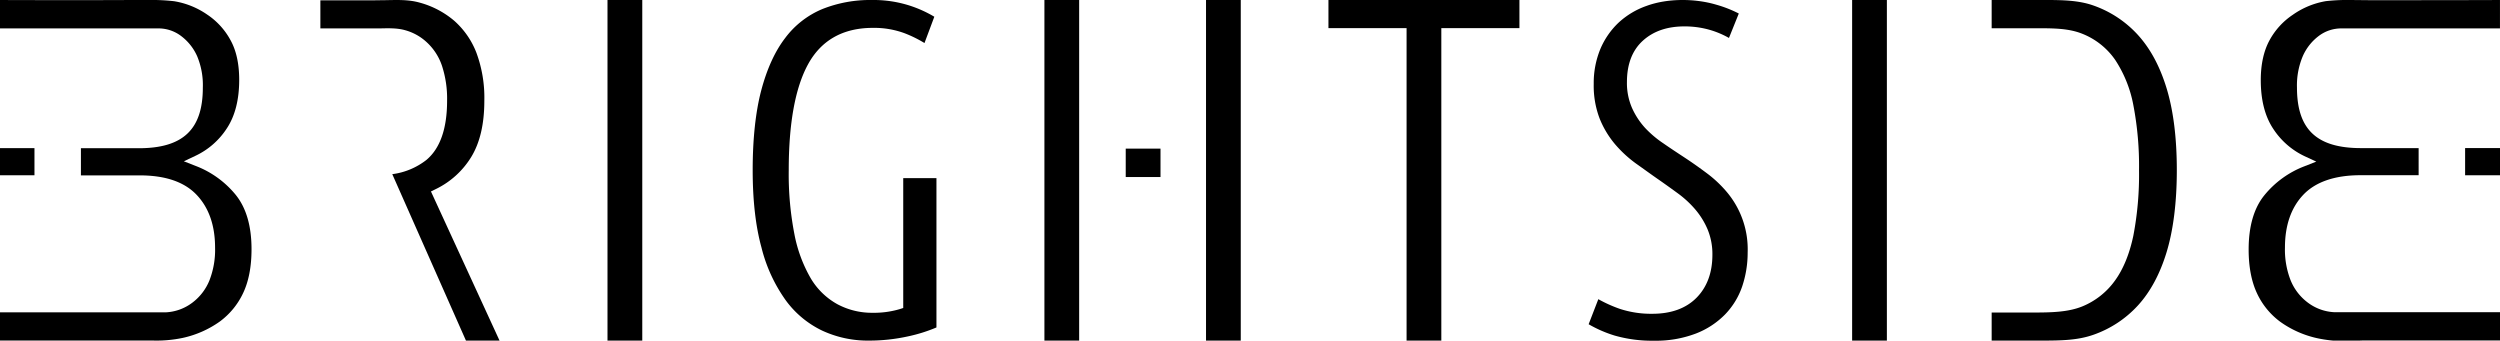 <svg xmlns="http://www.w3.org/2000/svg" viewBox="0 0 879.92 119.88"><title>logo_brightside_clean</title><path d="M701,119.88h17.57c7.18,0,12.7-.14,18.1-2a38.35,38.35,0,0,0,15.81-10.37c4.36-4.76,7.77-11.09,10.11-18.81s3.58-17.5,3.58-28.8-1.21-21-3.59-28.8-5.74-14-10.11-18.81A38.35,38.35,0,0,0,736.68,1.89C731.68.14,726,0,720.13,0H701V9.94H716.4c6.24,0,11.63,0,16.44,1.92a25.49,25.49,0,0,1,11.66,9.25A43.46,43.46,0,0,1,750.87,37a113.07,113.07,0,0,1,2,22.89,114,114,0,0,1-2,23.06c-1.35,6.42-3.52,11.74-6.47,15.81a26.47,26.47,0,0,1-11.63,9.14C728,109.8,722.37,110,716,110H701Z"/><path d="M651.89,119.88h12.23V0H651.89Z"/><path d="M559.15,114.12a43.44,43.44,0,0,0,9.19,4,47.87,47.87,0,0,0,13.8,1.8,39.46,39.46,0,0,0,14.77-2.53,29,29,0,0,0,10.27-6.73,26.41,26.41,0,0,0,6-9.81,37.17,37.17,0,0,0,1.94-12A31.29,31.29,0,0,0,608,67.84a41.94,41.94,0,0,0-7.13-6.78c-2.73-2.05-5.39-3.92-7.9-5.57s-5.12-3.36-7.47-5A37.19,37.19,0,0,1,579,45a26.4,26.4,0,0,1-4.58-7,21.92,21.92,0,0,1-1.79-9.12c0-6.32,1.9-11.22,5.64-14.59s8.61-5,14.62-5a31.93,31.93,0,0,1,9.32,1.35,31.47,31.47,0,0,1,6.33,2.72L612,4.76a42.61,42.61,0,0,0-8-3.13c-7.42-2.19-17-2.31-24.54.47A28.27,28.27,0,0,0,569.66,8a27.44,27.44,0,0,0-6.4,9.28,31.39,31.39,0,0,0-2.32,12.25A32.27,32.27,0,0,0,563,41.67a33.13,33.13,0,0,0,5.42,9.06,42.29,42.29,0,0,0,7.44,6.86c2.83,2,5.56,4,8.16,5.79q3.44,2.41,6.7,4.8a36.08,36.08,0,0,1,6,5.58,27.39,27.39,0,0,1,4.31,7,22.72,22.72,0,0,1,1.68,8.91c0,6.27-1.87,11.35-5.56,15.1s-8.93,5.67-15.56,5.67a35.21,35.21,0,0,1-11.43-1.72,47.24,47.24,0,0,1-7.6-3.42Z"/><path d="M495.07,119.88H507.3V9.91h27.49V0H467.57V9.91h27.5Z"/><path d="M306.87,0a45.51,45.51,0,0,0-17.44,3.19,31.42,31.42,0,0,0-13.05,10.16c-3.64,4.72-6.48,11-8.46,18.51s-3,17.06-3,28c0,10.47,1,19.63,3.08,27.2a54.49,54.49,0,0,0,8.56,18.64,34.09,34.09,0,0,0,12.86,10.68,38.08,38.08,0,0,0,16.27,3.5,63.57,63.57,0,0,0,13.91-1.49,54.69,54.69,0,0,0,10-3.14V62.7H317.91v45.7l-1.27.41a32,32,0,0,1-9.59,1.28,25.73,25.73,0,0,1-12.28-3A24.85,24.85,0,0,1,285.38,98a49.33,49.33,0,0,1-5.77-15.57,110.17,110.17,0,0,1-2-22.54c0-16.37,2.25-28.84,6.7-37.08,4.63-8.61,12.34-13,22.91-13a30.83,30.83,0,0,1,11.22,1.91,43.17,43.17,0,0,1,6.95,3.43l3.46-9.26A42.53,42.53,0,0,0,320.27,2,41.83,41.83,0,0,0,306.87,0Z"/><path d="M213.82,119.88h12.24V0H213.82Z"/><path d="M164,119.88h11.82L151.68,67.39l1.67-.82a29.87,29.87,0,0,0,12.51-11.32c3.06-5,4.61-11.61,4.61-19.77a45.67,45.67,0,0,0-2.8-16.94A28.92,28.92,0,0,0,159.9,7.33,31.49,31.49,0,0,0,147.78.94c-4-1.14-8-.95-12.17-.88-1.31,0-2.66.05-4.06.05H112.76V10H131.4l2.27,0c2.85-.06,6.06-.18,8.88.62a18.24,18.24,0,0,1,7.66,4.26,19.83,19.83,0,0,1,5.35,8.27,37.06,37.06,0,0,1,1.8,12.33c0,9.78-2.45,16.78-7.29,20.82a24.61,24.61,0,0,1-12,5Z"/><path d="M0,119.86c1.8,0,5.19,0,11.37,0,10.36,0,24.18,0,31.64,0h5.17l5.59,0a44.74,44.74,0,0,0,10.59-.94,35.58,35.58,0,0,0,13-5.75,26.25,26.25,0,0,0,8.23-10.06c1.95-4.11,2.94-9.3,2.94-15.41,0-8.07-1.84-14.44-5.47-19a33.72,33.72,0,0,0-14.19-10.3l-4.16-1.63,4-1.89a26.71,26.71,0,0,0,11.16-9.75c2.87-4.35,4.32-10.09,4.32-17,0-5.59-1-10.29-3.06-14a25.2,25.2,0,0,0-8.21-9A28.42,28.42,0,0,0,61.29.43,68.29,68.29,0,0,0,52.44,0l-7.08,0C41.43.06,9.39.06,0,0V10H55.8a13.13,13.13,0,0,1,8.08,2.78,17.94,17.94,0,0,1,5.51,7,26.33,26.33,0,0,1,2,11.07c0,14.74-7,21.32-22.53,21.32H28.48v9.56l20.71,0c9,0,15.68,2.29,20,6.83s6.51,10.77,6.51,18.63a29.54,29.54,0,0,1-2,11.54,18.43,18.43,0,0,1-5.78,7.63,16.84,16.84,0,0,1-9.69,3.58H0ZM0,61.68H12.13V52.13H0Z"/><path d="M831.75,119.83h5.17c7.47,0,21.28,0,31.64,0,6.17,0,9.55,0,11.36,0v-9.94H821.7a16.86,16.86,0,0,1-9.68-3.58,18.49,18.49,0,0,1-5.79-7.64,29.54,29.54,0,0,1-2-11.54c0-7.84,2.19-14.11,6.5-18.62s11.08-6.83,20-6.84h20.55V52.13H831c-15.59,0-22.54-6.58-22.54-21.32a26.39,26.39,0,0,1,2.06-11.07,17.87,17.87,0,0,1,5.5-7A13.11,13.11,0,0,1,824.12,10h55.79V0c-9.39.06-41.42.07-45.35.07L827.5,0a68.45,68.45,0,0,0-8.86.4A28.48,28.48,0,0,0,807,5.2a25.28,25.28,0,0,0-8.21,9c-2,3.68-3.07,8.38-3.07,14,0,7,1.46,12.69,4.33,17.05a26.87,26.87,0,0,0,11.15,9.75l4.06,1.88-4.16,1.64a33.7,33.7,0,0,0-14.19,10.3c-3.62,4.5-5.46,10.88-5.46,19,0,6.1,1,11.29,2.94,15.41a26.16,26.16,0,0,0,8.23,10.06,35.37,35.37,0,0,0,12.94,5.74,44.87,44.87,0,0,0,10.68,1Zm35.89-67.71v9.56h12.28V52.12Z"/><path d="M367.6,119.88h12.23V0H367.6Z"/><path d="M424.48,119.88h12.23V0H424.48Z"/><path d="M396.22,62.31h12.24v-10H396.22Z"/></svg>
